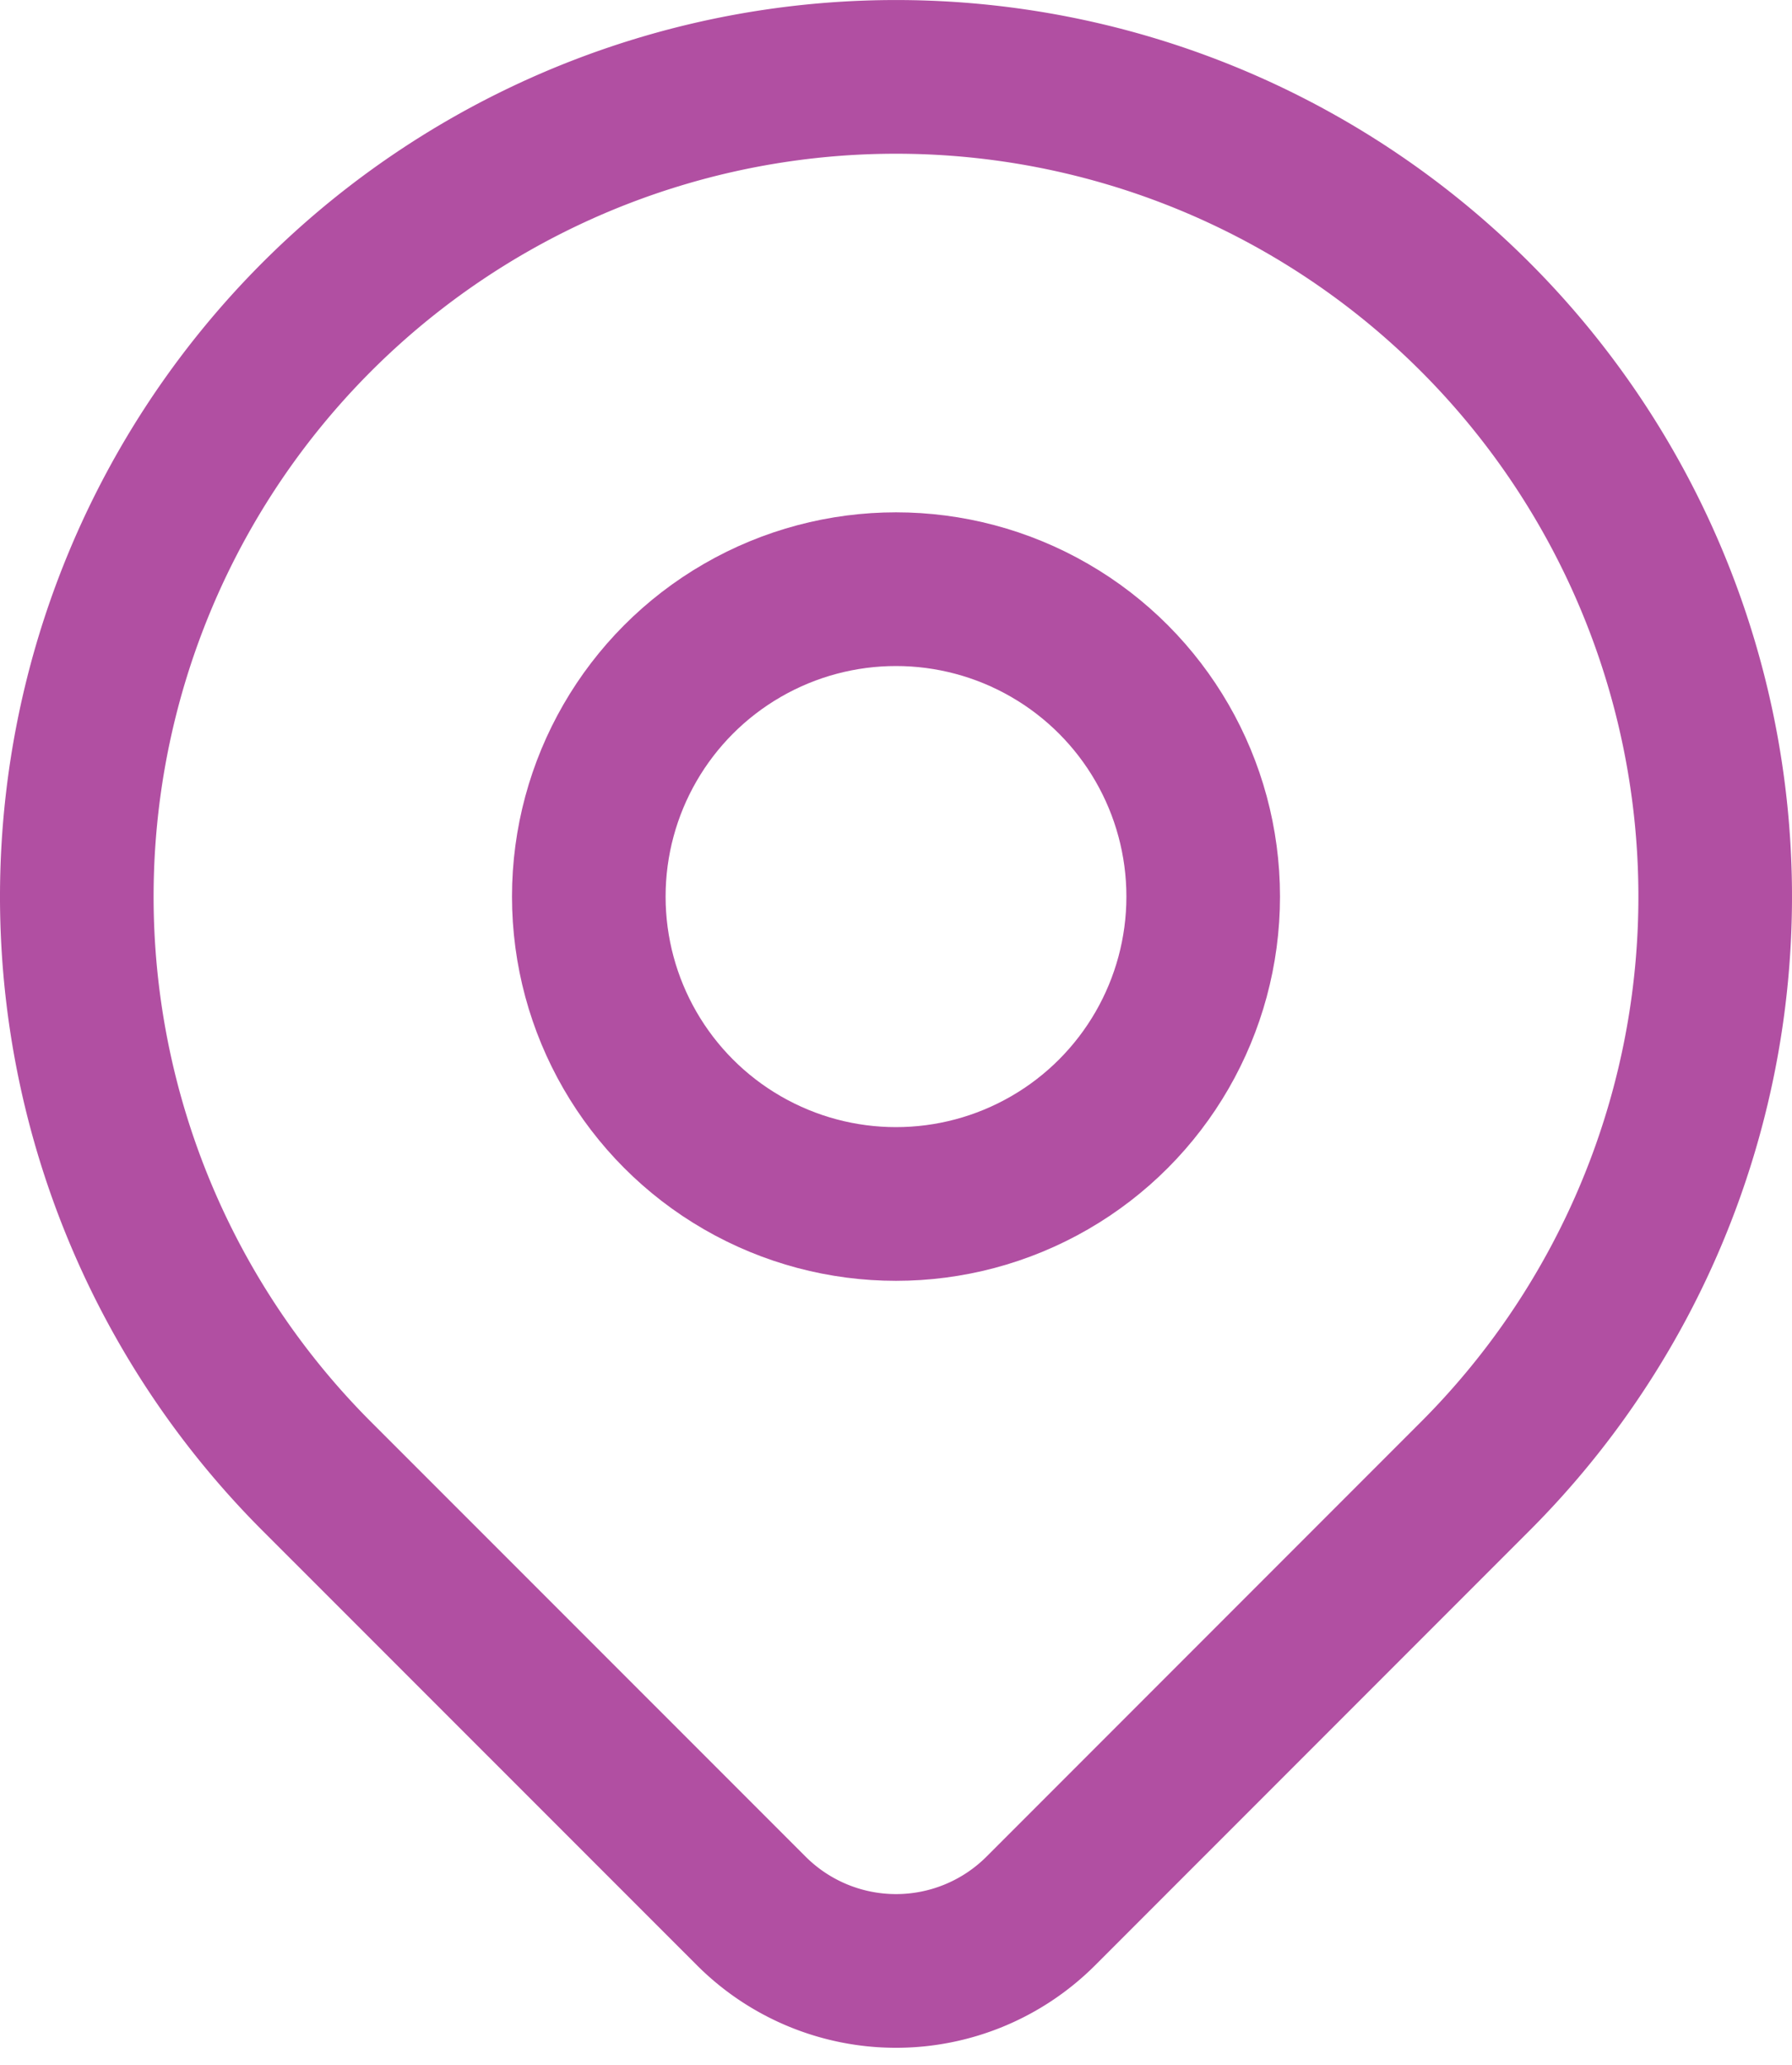 <svg xmlns="http://www.w3.org/2000/svg" width="17.5" height="20.151" viewBox="0 0 17.5 20.151">
  <g id="cont-icon-1" transform="translate(-3.25 -2.25)">
    <circle id="Ellipse_8" data-name="Ellipse 8" cx="3" cy="3" r="3" transform="translate(9 8)" fill="none" stroke="#b14fa2" stroke-linecap="round" stroke-linejoin="round" stroke-width="1.5"/>
    <path id="Path_294" data-name="Path 294" d="M17.657,16.657,13.414,20.9a2,2,0,0,1-2.827,0L6.343,16.657a8,8,0,1,1,11.314,0Z" fill="none" stroke="#b14fa2" stroke-linecap="round" stroke-linejoin="round" stroke-width="1.5"/>
  </g>
</svg>
